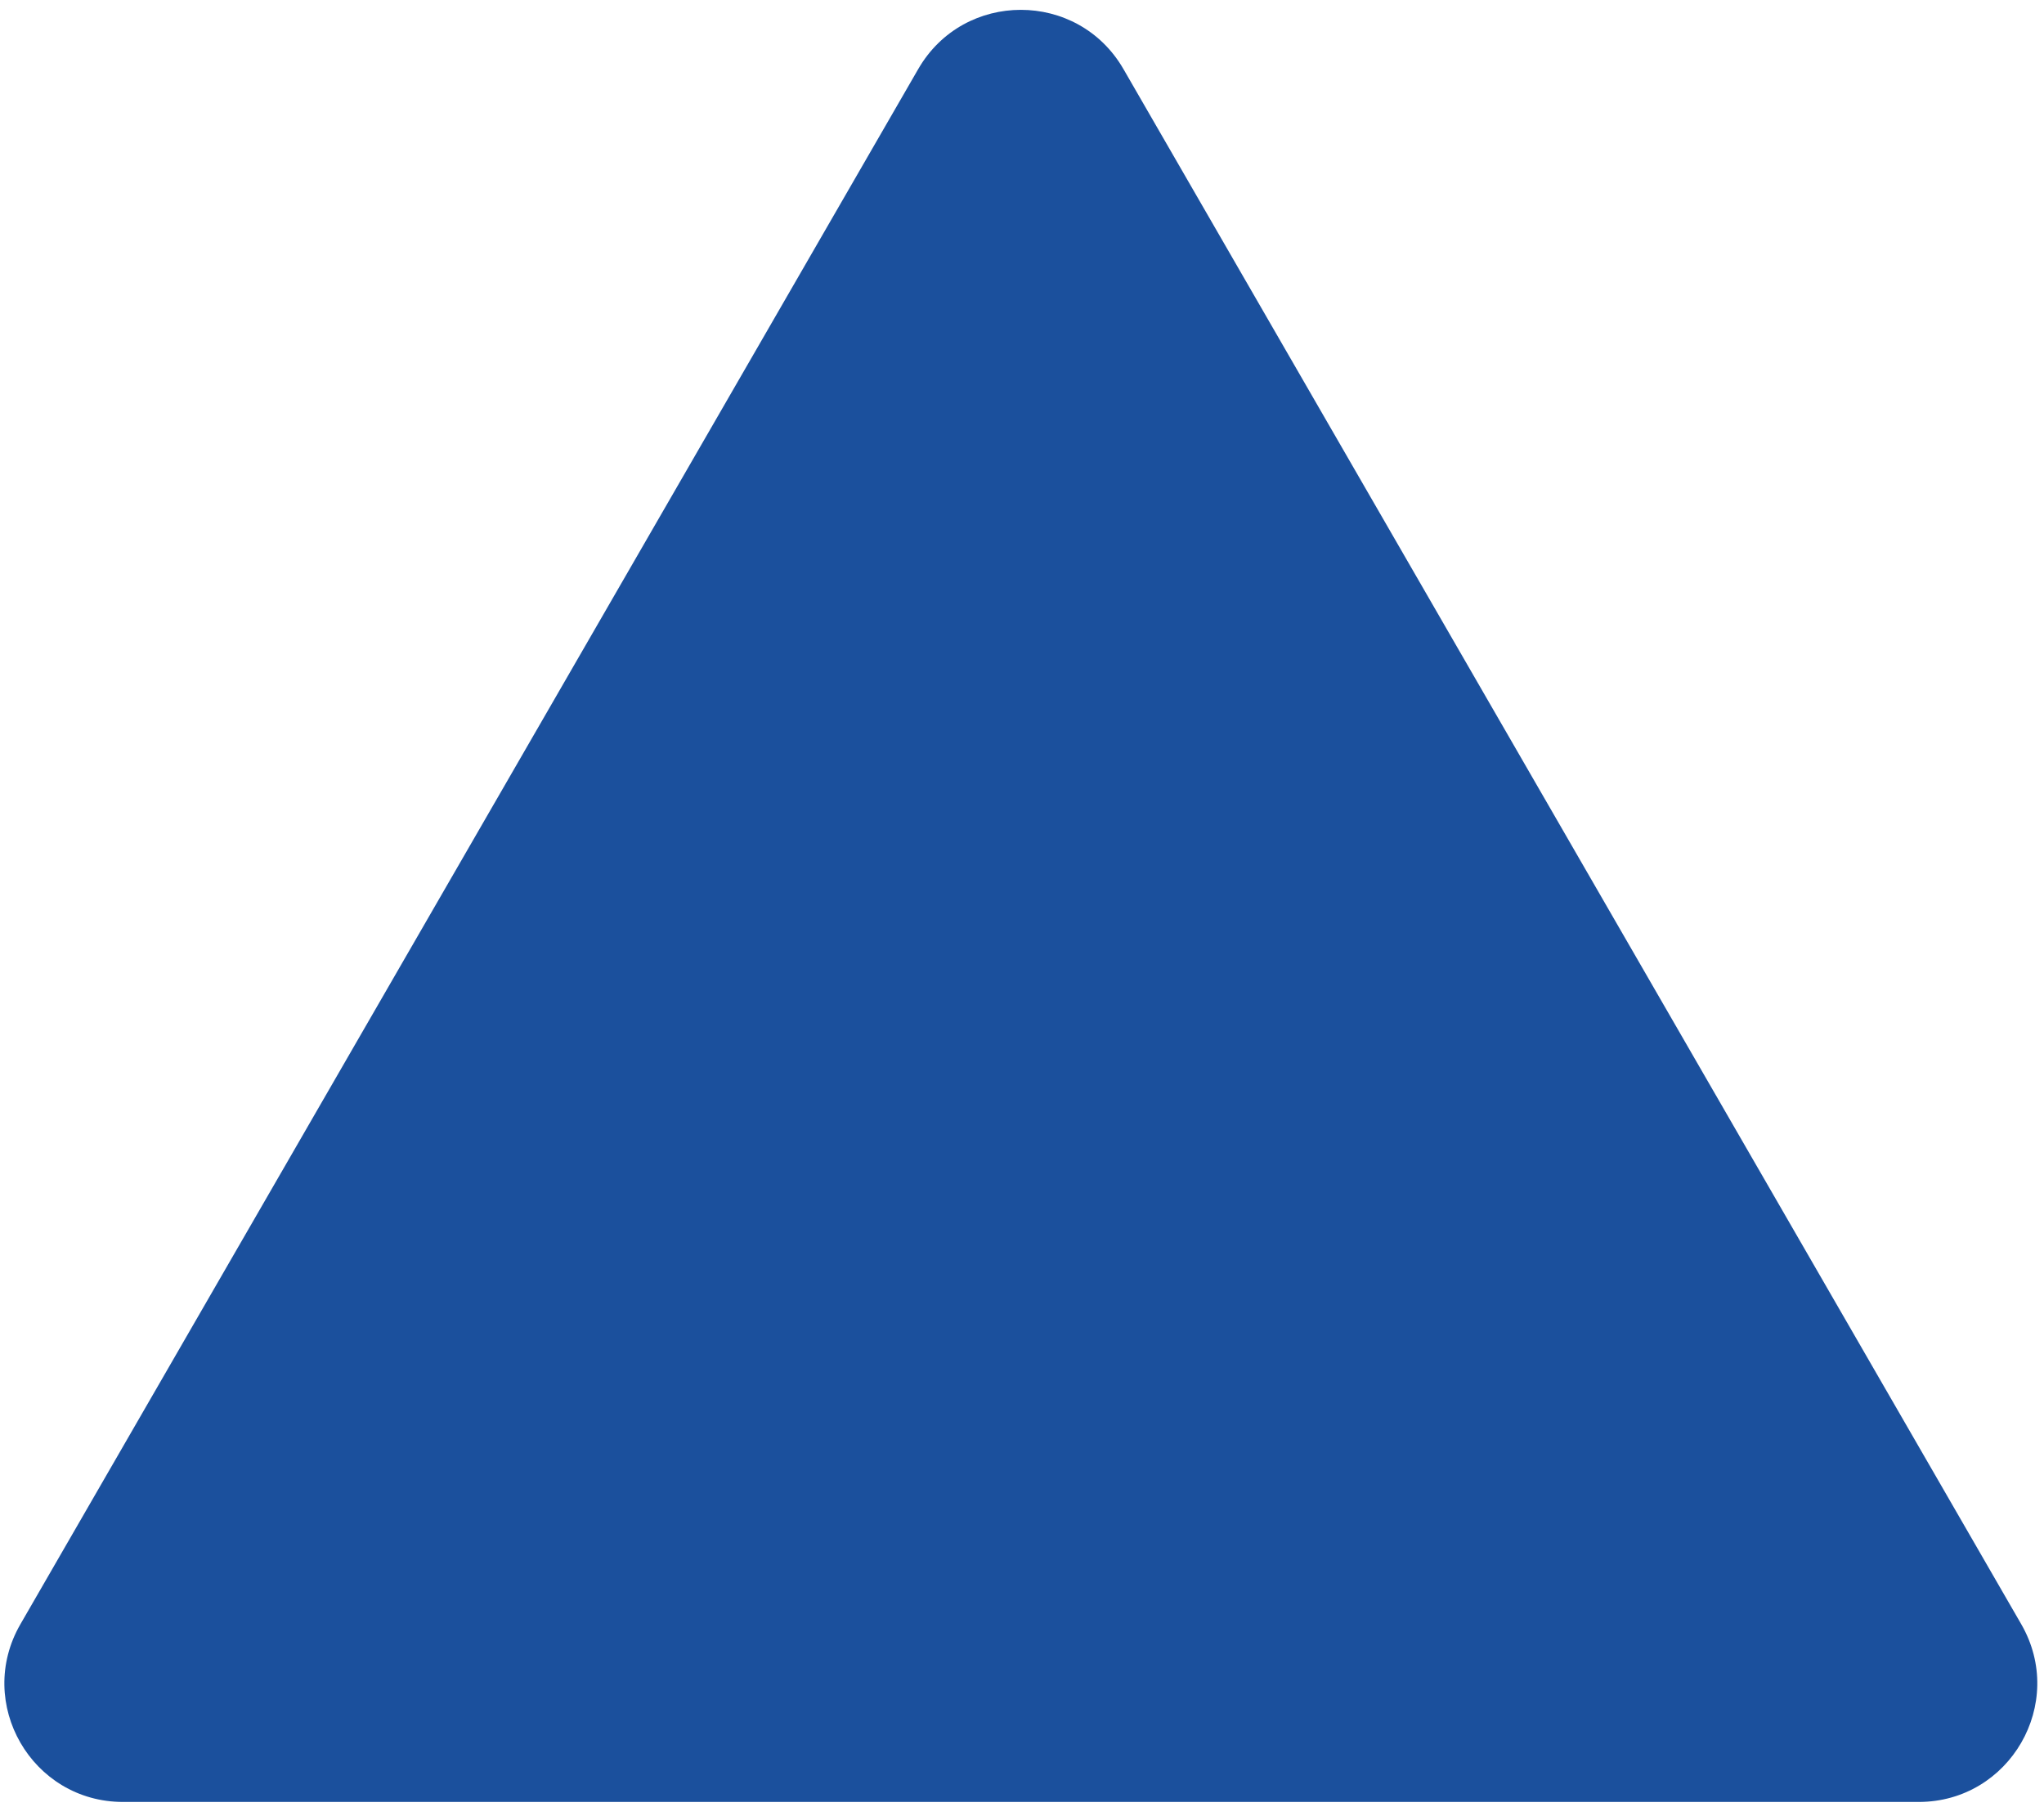 <svg xmlns="http://www.w3.org/2000/svg" width="138" height="122" viewBox="0 0 138 122" fill="none"><path d="M61.993 4.664C65.072 -0.669 72.77 -0.669 75.85 4.664L136.464 109.651C139.543 114.984 135.694 121.651 129.536 121.651H8.307C2.148 121.651 -1.701 114.984 1.379 109.651L61.993 4.664Z" fill="#1B509D"></path></svg>